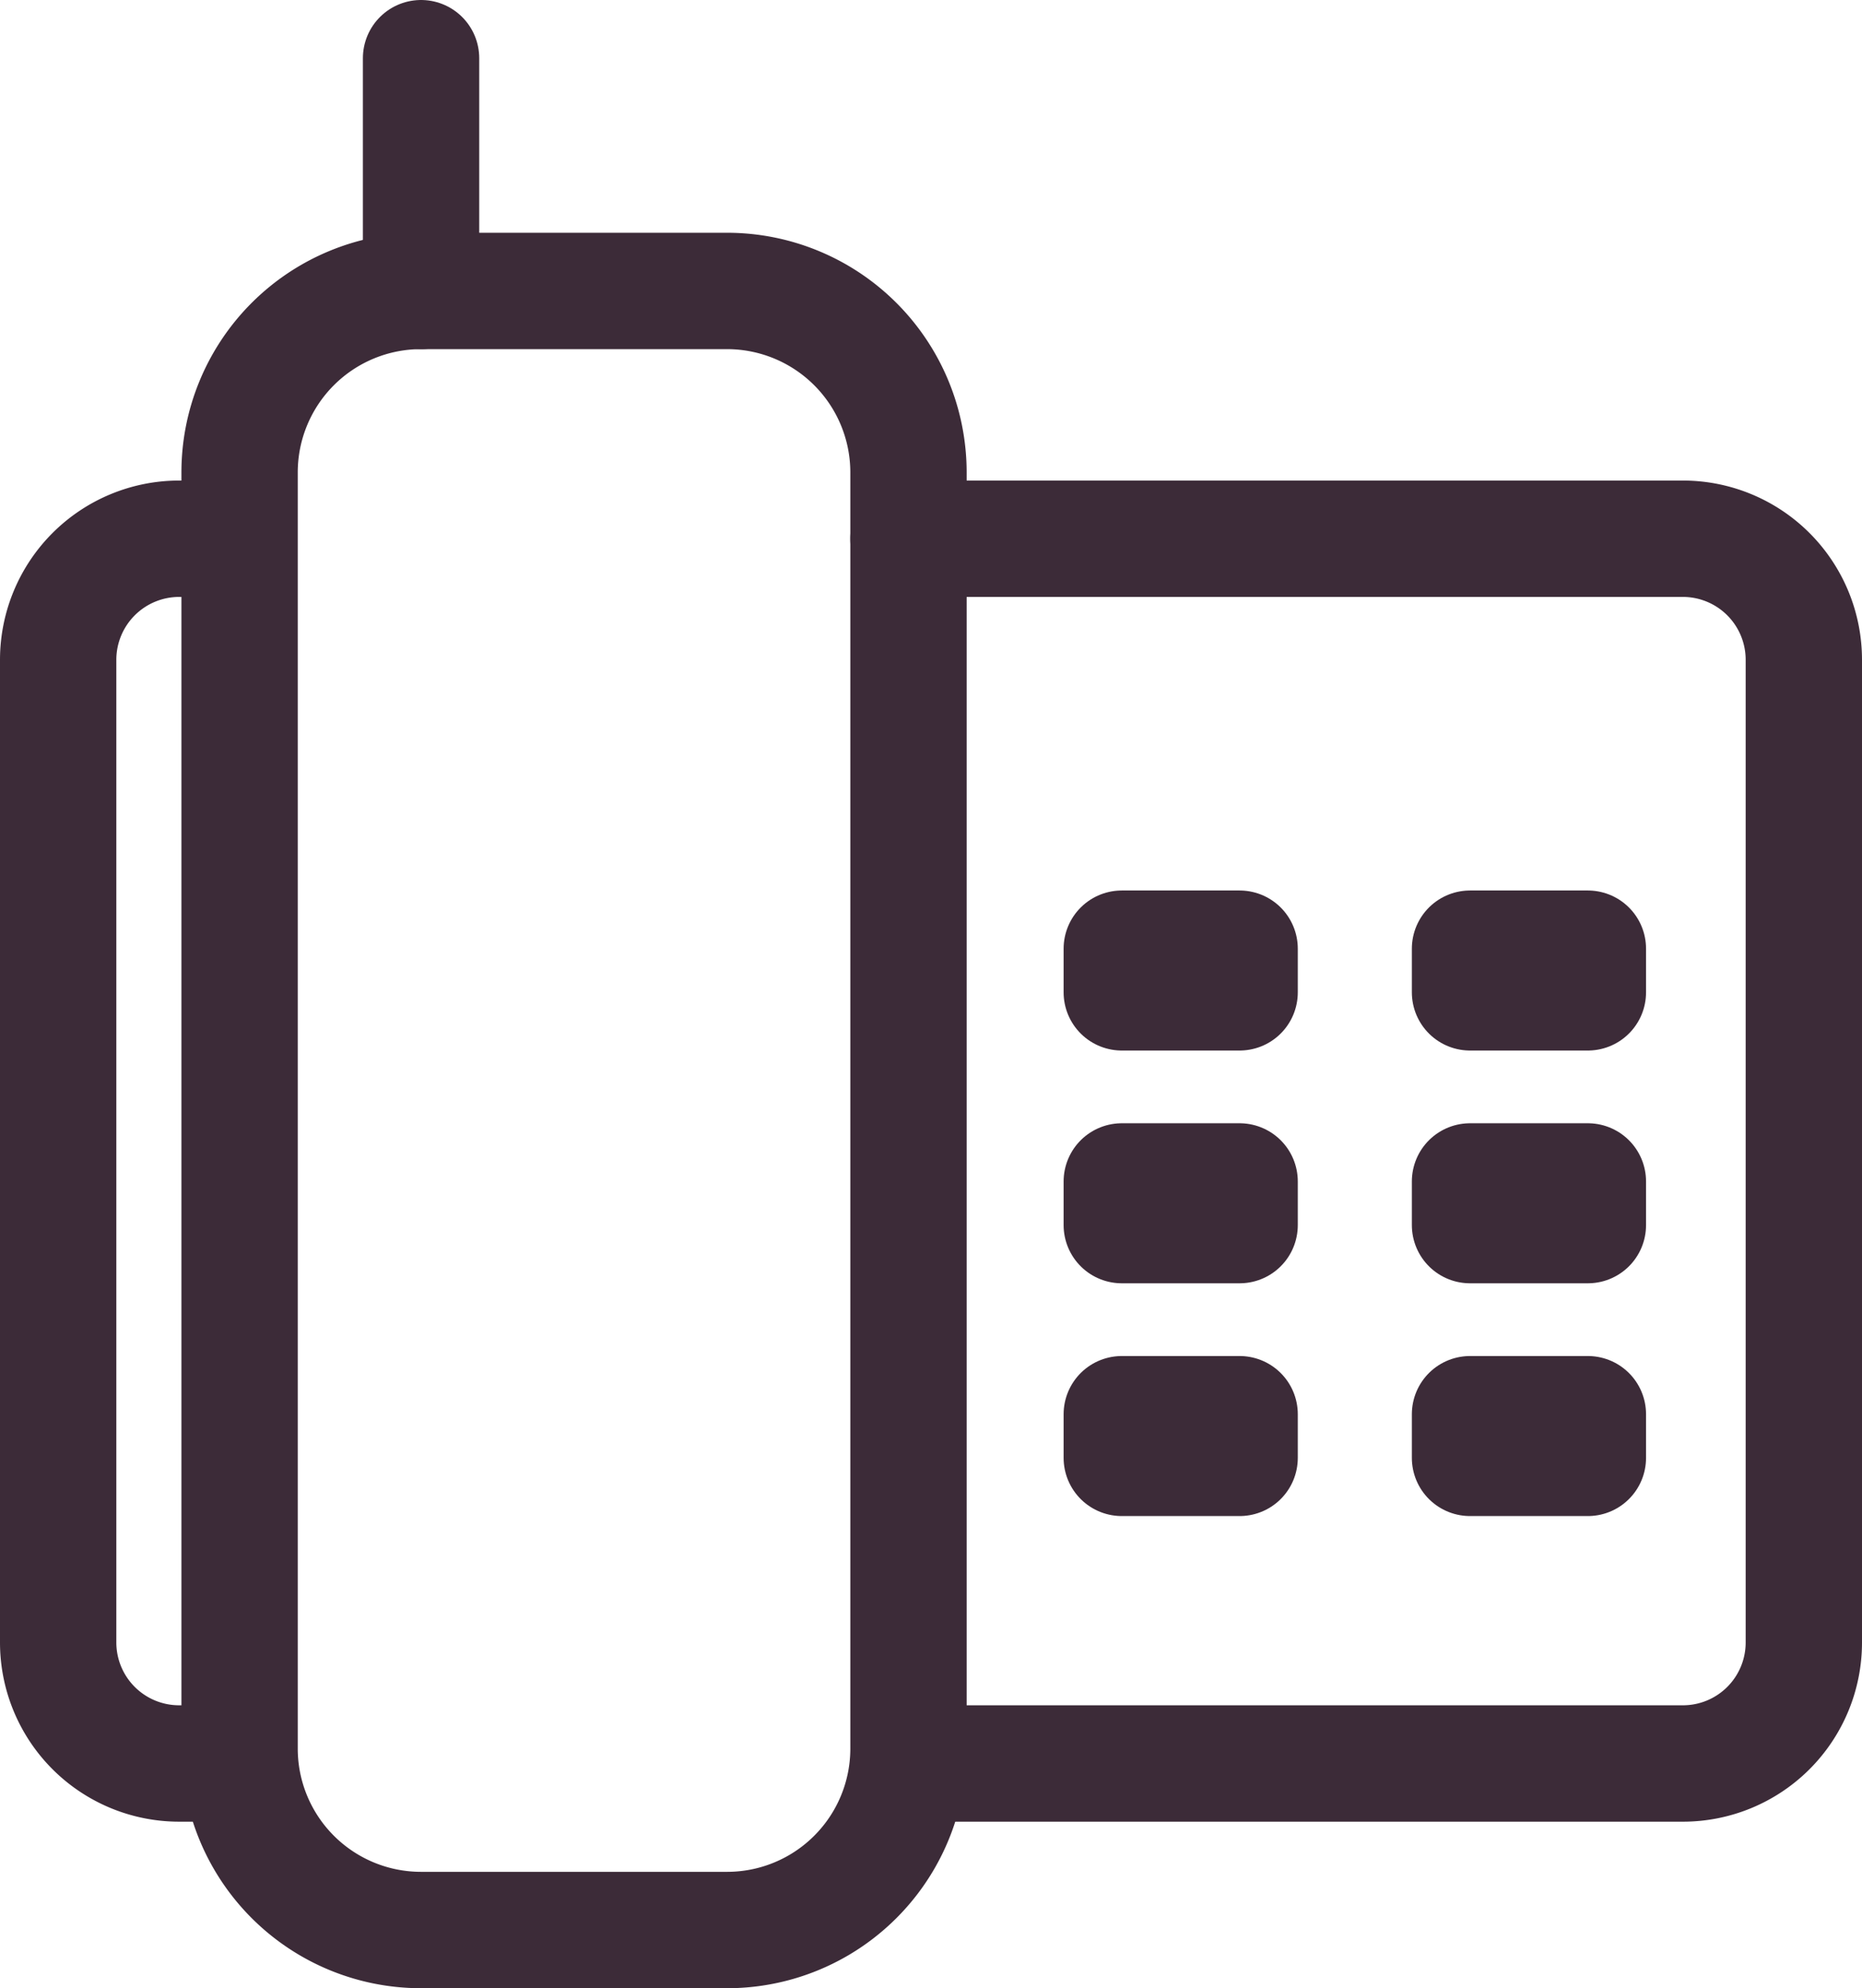 <svg xmlns="http://www.w3.org/2000/svg" width="32.012" height="34.167" viewBox="0 0 32.012 34.167">
  <g id="Group_560" data-name="Group 560" transform="translate(-5438.406 -4992.619)">
    <g id="Group_559" data-name="Group 559">
      <path id="Path_469" data-name="Path 469" d="M5454.025,5001.877h13.314a2.08,2.08,0,0,1,2.079,2.079v16.889a2.079,2.079,0,0,1-2.079,2.079h-13.315" fill="none" stroke="#3c2b38" stroke-linecap="round" stroke-linejoin="round" stroke-width="2"/>
      <path id="Path_470" data-name="Path 470" d="M5442.439,5022.924h-.954a2.08,2.08,0,0,1-2.079-2.079v-16.889a2.081,2.081,0,0,1,2.079-2.079h.958" fill="none" stroke="#3c2b38" stroke-linecap="round" stroke-linejoin="round" stroke-width="2"/>
    </g>
    <path id="Rectangle_82" data-name="Rectangle 82" d="M3.119,0H8.381A3.119,3.119,0,0,1,11.5,3.119v21.93a3.118,3.118,0,0,1-3.118,3.118H3.119A3.119,3.119,0,0,1,0,25.048V3.119A3.119,3.119,0,0,1,3.119,0Z" transform="translate(5442.525 4997.619)" fill="none" stroke="#3c2b38" stroke-linecap="round" stroke-linejoin="round" stroke-width="2"/>
    <line id="Line_382" data-name="Line 382" y1="4" transform="translate(5445.645 4993.619)" fill="none" stroke="#3c2b38" stroke-linecap="round" stroke-linejoin="round" stroke-width="2"/>
    <rect id="Rectangle_83" data-name="Rectangle 83" width="2.026" height="0.75" transform="translate(5457.692 5008.922)" fill="none" stroke="#3c2b38" stroke-linecap="round" stroke-linejoin="round" stroke-width="2"/>
    <rect id="Rectangle_84" data-name="Rectangle 84" width="2.026" height="0.75" transform="translate(5463.679 5008.922)" fill="none" stroke="#3c2b38" stroke-linecap="round" stroke-linejoin="round" stroke-width="2"/>
    <rect id="Rectangle_85" data-name="Rectangle 85" width="2.026" height="0.75" transform="translate(5457.692 5012.922)" fill="none" stroke="#3c2b38" stroke-linecap="round" stroke-linejoin="round" stroke-width="2"/>
    <rect id="Rectangle_86" data-name="Rectangle 86" width="2.026" height="0.75" transform="translate(5463.679 5012.922)" fill="none" stroke="#3c2b38" stroke-linecap="round" stroke-linejoin="round" stroke-width="2"/>
    <rect id="Rectangle_87" data-name="Rectangle 87" width="2.026" height="0.75" transform="translate(5457.692 5016.922)" fill="none" stroke="#3c2b38" stroke-linecap="round" stroke-linejoin="round" stroke-width="2"/>
    <rect id="Rectangle_88" data-name="Rectangle 88" width="2.026" height="0.75" transform="translate(5463.679 5016.922)" fill="none" stroke="#3c2b38" stroke-linecap="round" stroke-linejoin="round" stroke-width="2"/>
  </g>
</svg>
